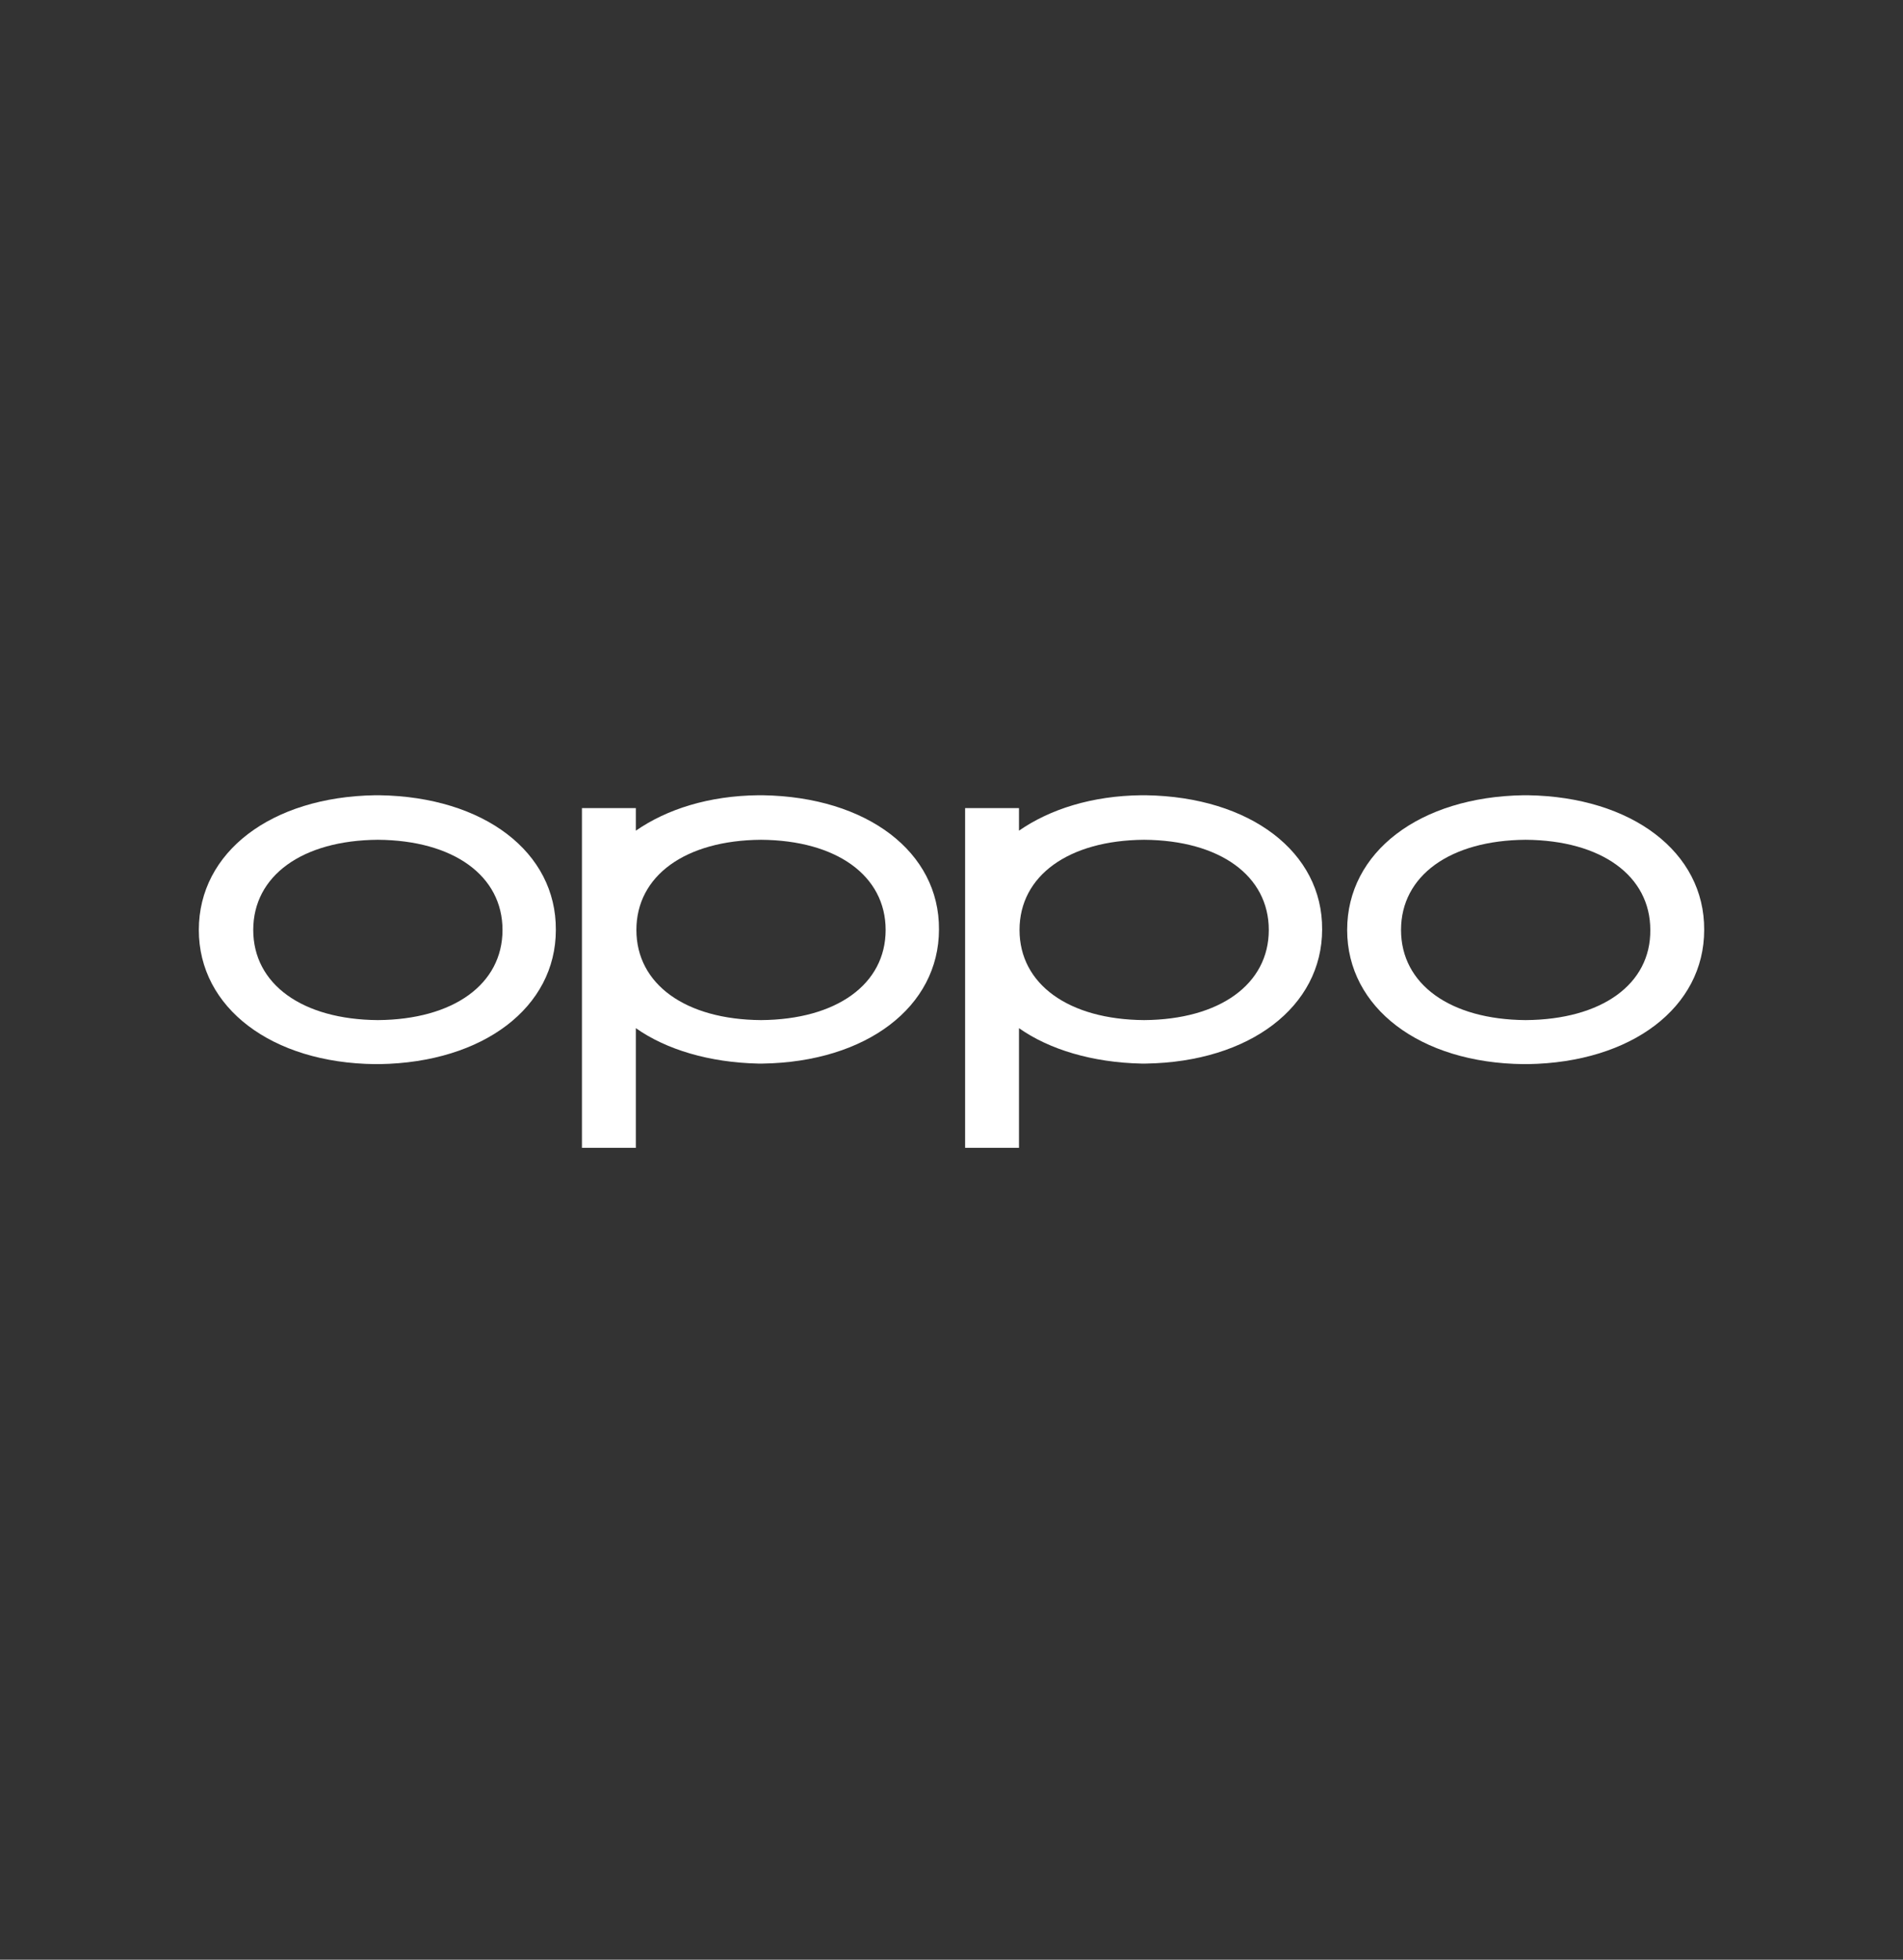 <svg width="67" height="69" viewBox="0 0 67 69" fill="none" xmlns="http://www.w3.org/2000/svg">
<rect x="0" y="0" width="67" height="69" fill="#333333" stroke="none"/>
<path d="M13.361 28H13.208C9.548 28.057 7 30.003 7 32.743C7 35.483 9.568 37.429 13.208 37.467H13.361C17.021 37.41 19.57 35.464 19.57 32.743C19.589 30.003 17.04 28.057 13.361 28ZM13.304 35.917C10.641 35.898 8.916 34.651 8.916 32.743C8.916 30.834 10.641 29.587 13.304 29.568C15.967 29.587 17.692 30.834 17.692 32.743C17.692 34.651 15.967 35.898 13.304 35.917Z" fill="white"/>
<path d="M53.792 28H53.638C49.978 28.057 47.43 30.003 47.43 32.743C47.43 35.483 49.998 37.429 53.638 37.467H53.792C57.451 37.41 60 35.464 60 32.743C60.019 30.003 57.451 28.057 53.792 28ZM53.715 35.917C51.051 35.898 49.327 34.651 49.327 32.743C49.327 30.834 51.051 29.587 53.715 29.568C56.378 29.587 58.103 30.834 58.103 32.743C58.122 34.651 56.398 35.898 53.715 35.917Z" fill="white"/>
<path d="M40.34 28H40.187C38.444 28.019 36.968 28.491 35.876 29.247V28.453H33.979V40.414H35.876V36.201C36.949 36.956 38.463 37.41 40.187 37.448H40.34C44 37.391 46.549 35.445 46.549 32.724C46.568 30.003 44.019 28.057 40.34 28ZM40.283 35.917C37.62 35.898 35.895 34.651 35.895 32.743C35.895 30.834 37.62 29.587 40.283 29.568C42.946 29.587 44.671 30.834 44.671 32.743C44.671 34.651 42.946 35.898 40.283 35.917Z" fill="white"/>
<path d="M26.851 28H26.698C24.954 28.019 23.479 28.491 22.387 29.247V28.453H20.489V40.414H22.387V36.201C23.459 36.956 24.973 37.41 26.698 37.448H26.851C30.511 37.391 33.059 35.445 33.059 32.724C33.078 30.003 30.53 28.057 26.851 28ZM26.794 35.917C24.13 35.898 22.406 34.651 22.406 32.743C22.406 30.834 24.13 29.587 26.794 29.568C29.457 29.587 31.181 30.834 31.181 32.743C31.181 34.651 29.457 35.898 26.794 35.917Z" fill="white"/>
</svg>
